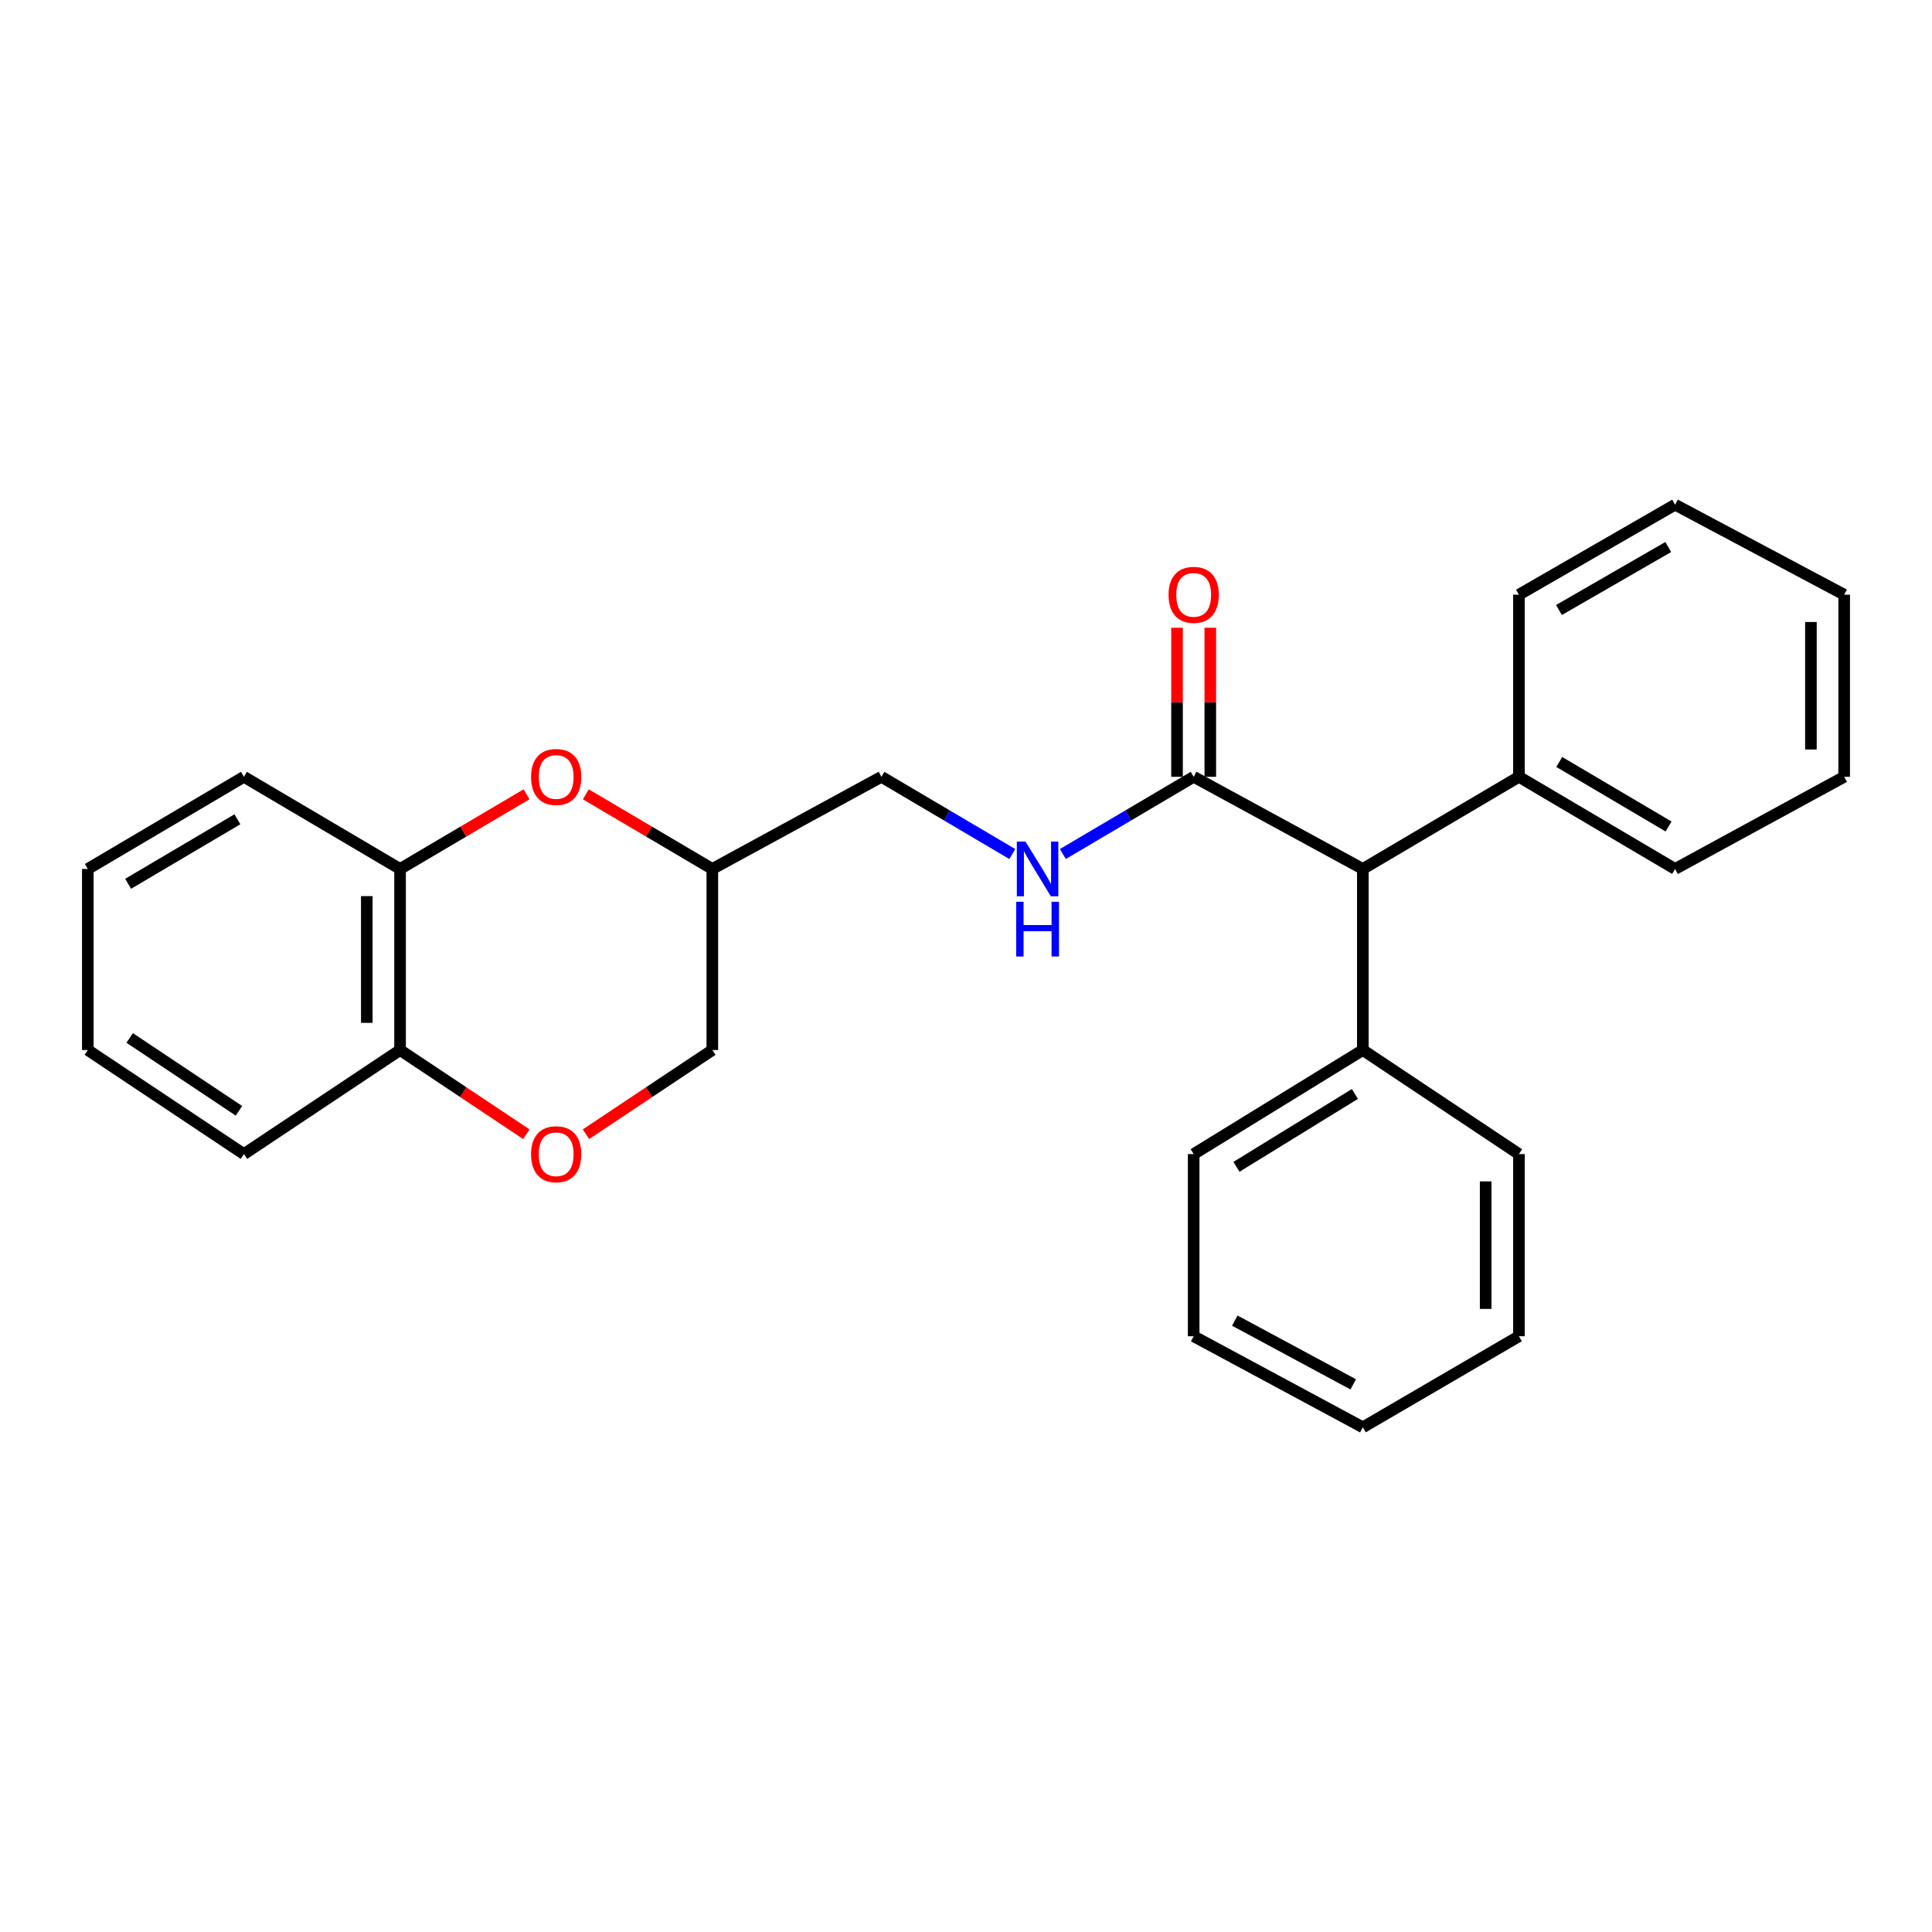 <?xml version='1.0' encoding='iso-8859-1'?>
<svg version='1.1' baseProfile='full'
              xmlns='http://www.w3.org/2000/svg'
                      xmlns:rdkit='http://www.rdkit.org/xml'
                      xmlns:xlink='http://www.w3.org/1999/xlink'
                  xml:space='preserve'
width='1000px' height='1000px' viewBox='0 0 1000 1000'>
<!-- END OF HEADER -->
<rect style='opacity:1.0;fill:#FFFFFF;stroke:none' width='1000' height='1000' x='0' y='0'> </rect>
<path class='bond-2' d='M 272.529,411.131 L 239.8,430.45' style='fill:none;fill-rule:evenodd;stroke:#FF0000;stroke-width:6px;stroke-linecap:butt;stroke-linejoin:miter;stroke-opacity:1' />
<path class='bond-2' d='M 239.8,430.45 L 207.071,449.769' style='fill:none;fill-rule:evenodd;stroke:#000000;stroke-width:6px;stroke-linecap:butt;stroke-linejoin:miter;stroke-opacity:1' />
<path class='bond-6' d='M 303.221,411.13 L 335.959,430.449' style='fill:none;fill-rule:evenodd;stroke:#FF0000;stroke-width:6px;stroke-linecap:butt;stroke-linejoin:miter;stroke-opacity:1' />
<path class='bond-6' d='M 335.959,430.449 L 368.698,449.769' style='fill:none;fill-rule:evenodd;stroke:#000000;stroke-width:6px;stroke-linecap:butt;stroke-linejoin:miter;stroke-opacity:1' />
<path class='bond-0' d='M 617.843,402.073 L 583.989,422.059' style='fill:none;fill-rule:evenodd;stroke:#000000;stroke-width:6px;stroke-linecap:butt;stroke-linejoin:miter;stroke-opacity:1' />
<path class='bond-0' d='M 583.989,422.059 L 550.134,442.044' style='fill:none;fill-rule:evenodd;stroke:#0000FF;stroke-width:6px;stroke-linecap:butt;stroke-linejoin:miter;stroke-opacity:1' />
<path class='bond-4' d='M 617.843,402.073 L 705.4,449.769' style='fill:none;fill-rule:evenodd;stroke:#000000;stroke-width:6px;stroke-linecap:butt;stroke-linejoin:miter;stroke-opacity:1' />
<path class='bond-7' d='M 626.452,402.073 L 626.452,363.5' style='fill:none;fill-rule:evenodd;stroke:#000000;stroke-width:6px;stroke-linecap:butt;stroke-linejoin:miter;stroke-opacity:1' />
<path class='bond-7' d='M 626.452,363.5 L 626.452,324.927' style='fill:none;fill-rule:evenodd;stroke:#FF0000;stroke-width:6px;stroke-linecap:butt;stroke-linejoin:miter;stroke-opacity:1' />
<path class='bond-7' d='M 609.234,402.073 L 609.234,363.5' style='fill:none;fill-rule:evenodd;stroke:#000000;stroke-width:6px;stroke-linecap:butt;stroke-linejoin:miter;stroke-opacity:1' />
<path class='bond-7' d='M 609.234,363.5 L 609.234,324.927' style='fill:none;fill-rule:evenodd;stroke:#FF0000;stroke-width:6px;stroke-linecap:butt;stroke-linejoin:miter;stroke-opacity:1' />
<path class='bond-1' d='M 303.303,587.072 L 336,565.284' style='fill:none;fill-rule:evenodd;stroke:#FF0000;stroke-width:6px;stroke-linecap:butt;stroke-linejoin:miter;stroke-opacity:1' />
<path class='bond-1' d='M 336,565.284 L 368.698,543.496' style='fill:none;fill-rule:evenodd;stroke:#000000;stroke-width:6px;stroke-linecap:butt;stroke-linejoin:miter;stroke-opacity:1' />
<path class='bond-26' d='M 272.447,587.07 L 239.759,565.283' style='fill:none;fill-rule:evenodd;stroke:#FF0000;stroke-width:6px;stroke-linecap:butt;stroke-linejoin:miter;stroke-opacity:1' />
<path class='bond-26' d='M 239.759,565.283 L 207.071,543.496' style='fill:none;fill-rule:evenodd;stroke:#000000;stroke-width:6px;stroke-linecap:butt;stroke-linejoin:miter;stroke-opacity:1' />
<path class='bond-5' d='M 207.071,449.769 L 207.071,543.496' style='fill:none;fill-rule:evenodd;stroke:#000000;stroke-width:6px;stroke-linecap:butt;stroke-linejoin:miter;stroke-opacity:1' />
<path class='bond-5' d='M 189.853,463.828 L 189.853,529.437' style='fill:none;fill-rule:evenodd;stroke:#000000;stroke-width:6px;stroke-linecap:butt;stroke-linejoin:miter;stroke-opacity:1' />
<path class='bond-12' d='M 207.071,449.769 L 126.249,402.073' style='fill:none;fill-rule:evenodd;stroke:#000000;stroke-width:6px;stroke-linecap:butt;stroke-linejoin:miter;stroke-opacity:1' />
<path class='bond-3' d='M 523.963,442.047 L 490.094,422.06' style='fill:none;fill-rule:evenodd;stroke:#0000FF;stroke-width:6px;stroke-linecap:butt;stroke-linejoin:miter;stroke-opacity:1' />
<path class='bond-3' d='M 490.094,422.06 L 456.226,402.073' style='fill:none;fill-rule:evenodd;stroke:#000000;stroke-width:6px;stroke-linecap:butt;stroke-linejoin:miter;stroke-opacity:1' />
<path class='bond-8' d='M 705.4,449.769 L 786.194,402.073' style='fill:none;fill-rule:evenodd;stroke:#000000;stroke-width:6px;stroke-linecap:butt;stroke-linejoin:miter;stroke-opacity:1' />
<path class='bond-9' d='M 705.4,449.769 L 705.4,543.496' style='fill:none;fill-rule:evenodd;stroke:#000000;stroke-width:6px;stroke-linecap:butt;stroke-linejoin:miter;stroke-opacity:1' />
<path class='bond-13' d='M 207.071,543.496 L 126.249,597.353' style='fill:none;fill-rule:evenodd;stroke:#000000;stroke-width:6px;stroke-linecap:butt;stroke-linejoin:miter;stroke-opacity:1' />
<path class='bond-10' d='M 368.698,449.769 L 368.698,543.496' style='fill:none;fill-rule:evenodd;stroke:#000000;stroke-width:6px;stroke-linecap:butt;stroke-linejoin:miter;stroke-opacity:1' />
<path class='bond-11' d='M 368.698,449.769 L 456.226,402.073' style='fill:none;fill-rule:evenodd;stroke:#000000;stroke-width:6px;stroke-linecap:butt;stroke-linejoin:miter;stroke-opacity:1' />
<path class='bond-16' d='M 786.194,402.073 L 867.017,449.769' style='fill:none;fill-rule:evenodd;stroke:#000000;stroke-width:6px;stroke-linecap:butt;stroke-linejoin:miter;stroke-opacity:1' />
<path class='bond-16' d='M 807.069,394.399 L 863.645,427.786' style='fill:none;fill-rule:evenodd;stroke:#000000;stroke-width:6px;stroke-linecap:butt;stroke-linejoin:miter;stroke-opacity:1' />
<path class='bond-17' d='M 786.194,402.073 L 786.194,307.81' style='fill:none;fill-rule:evenodd;stroke:#000000;stroke-width:6px;stroke-linecap:butt;stroke-linejoin:miter;stroke-opacity:1' />
<path class='bond-14' d='M 705.4,543.496 L 617.843,597.353' style='fill:none;fill-rule:evenodd;stroke:#000000;stroke-width:6px;stroke-linecap:butt;stroke-linejoin:miter;stroke-opacity:1' />
<path class='bond-14' d='M 701.288,566.241 L 639.998,603.941' style='fill:none;fill-rule:evenodd;stroke:#000000;stroke-width:6px;stroke-linecap:butt;stroke-linejoin:miter;stroke-opacity:1' />
<path class='bond-15' d='M 705.4,543.496 L 786.194,597.353' style='fill:none;fill-rule:evenodd;stroke:#000000;stroke-width:6px;stroke-linecap:butt;stroke-linejoin:miter;stroke-opacity:1' />
<path class='bond-18' d='M 126.249,402.073 L 45.455,449.769' style='fill:none;fill-rule:evenodd;stroke:#000000;stroke-width:6px;stroke-linecap:butt;stroke-linejoin:miter;stroke-opacity:1' />
<path class='bond-18' d='M 122.883,424.055 L 66.327,457.443' style='fill:none;fill-rule:evenodd;stroke:#000000;stroke-width:6px;stroke-linecap:butt;stroke-linejoin:miter;stroke-opacity:1' />
<path class='bond-27' d='M 126.249,597.353 L 45.455,543.496' style='fill:none;fill-rule:evenodd;stroke:#000000;stroke-width:6px;stroke-linecap:butt;stroke-linejoin:miter;stroke-opacity:1' />
<path class='bond-27' d='M 123.68,574.947 L 67.124,537.247' style='fill:none;fill-rule:evenodd;stroke:#000000;stroke-width:6px;stroke-linecap:butt;stroke-linejoin:miter;stroke-opacity:1' />
<path class='bond-23' d='M 617.843,597.353 L 617.843,691.644' style='fill:none;fill-rule:evenodd;stroke:#000000;stroke-width:6px;stroke-linecap:butt;stroke-linejoin:miter;stroke-opacity:1' />
<path class='bond-20' d='M 786.194,597.353 L 786.194,691.644' style='fill:none;fill-rule:evenodd;stroke:#000000;stroke-width:6px;stroke-linecap:butt;stroke-linejoin:miter;stroke-opacity:1' />
<path class='bond-20' d='M 768.976,611.496 L 768.976,677.501' style='fill:none;fill-rule:evenodd;stroke:#000000;stroke-width:6px;stroke-linecap:butt;stroke-linejoin:miter;stroke-opacity:1' />
<path class='bond-21' d='M 867.017,449.769 L 954.545,402.073' style='fill:none;fill-rule:evenodd;stroke:#000000;stroke-width:6px;stroke-linecap:butt;stroke-linejoin:miter;stroke-opacity:1' />
<path class='bond-22' d='M 786.194,307.81 L 867.017,261.224' style='fill:none;fill-rule:evenodd;stroke:#000000;stroke-width:6px;stroke-linecap:butt;stroke-linejoin:miter;stroke-opacity:1' />
<path class='bond-22' d='M 806.916,315.74 L 863.492,283.13' style='fill:none;fill-rule:evenodd;stroke:#000000;stroke-width:6px;stroke-linecap:butt;stroke-linejoin:miter;stroke-opacity:1' />
<path class='bond-19' d='M 45.455,449.769 L 45.455,543.496' style='fill:none;fill-rule:evenodd;stroke:#000000;stroke-width:6px;stroke-linecap:butt;stroke-linejoin:miter;stroke-opacity:1' />
<path class='bond-24' d='M 786.194,691.644 L 705.4,738.776' style='fill:none;fill-rule:evenodd;stroke:#000000;stroke-width:6px;stroke-linecap:butt;stroke-linejoin:miter;stroke-opacity:1' />
<path class='bond-29' d='M 954.545,402.073 L 954.545,307.81' style='fill:none;fill-rule:evenodd;stroke:#000000;stroke-width:6px;stroke-linecap:butt;stroke-linejoin:miter;stroke-opacity:1' />
<path class='bond-29' d='M 937.327,387.934 L 937.327,321.95' style='fill:none;fill-rule:evenodd;stroke:#000000;stroke-width:6px;stroke-linecap:butt;stroke-linejoin:miter;stroke-opacity:1' />
<path class='bond-25' d='M 867.017,261.224 L 954.545,307.81' style='fill:none;fill-rule:evenodd;stroke:#000000;stroke-width:6px;stroke-linecap:butt;stroke-linejoin:miter;stroke-opacity:1' />
<path class='bond-28' d='M 617.843,691.644 L 705.4,738.776' style='fill:none;fill-rule:evenodd;stroke:#000000;stroke-width:6px;stroke-linecap:butt;stroke-linejoin:miter;stroke-opacity:1' />
<path class='bond-28' d='M 639.138,683.552 L 700.428,716.544' style='fill:none;fill-rule:evenodd;stroke:#000000;stroke-width:6px;stroke-linecap:butt;stroke-linejoin:miter;stroke-opacity:1' />
<path  class='atom-0' d='M 274.875 402.153
Q 274.875 395.353, 278.235 391.553
Q 281.595 387.753, 287.875 387.753
Q 294.155 387.753, 297.515 391.553
Q 300.875 395.353, 300.875 402.153
Q 300.875 409.033, 297.475 412.953
Q 294.075 416.833, 287.875 416.833
Q 281.635 416.833, 278.235 412.953
Q 274.875 409.073, 274.875 402.153
M 287.875 413.633
Q 292.195 413.633, 294.515 410.753
Q 296.875 407.833, 296.875 402.153
Q 296.875 396.593, 294.515 393.793
Q 292.195 390.953, 287.875 390.953
Q 283.555 390.953, 281.195 393.753
Q 278.875 396.553, 278.875 402.153
Q 278.875 407.873, 281.195 410.753
Q 283.555 413.633, 287.875 413.633
' fill='#FF0000'/>
<path  class='atom-2' d='M 274.875 597.433
Q 274.875 590.633, 278.235 586.833
Q 281.595 583.033, 287.875 583.033
Q 294.155 583.033, 297.515 586.833
Q 300.875 590.633, 300.875 597.433
Q 300.875 604.313, 297.475 608.233
Q 294.075 612.113, 287.875 612.113
Q 281.635 612.113, 278.235 608.233
Q 274.875 604.353, 274.875 597.433
M 287.875 608.913
Q 292.195 608.913, 294.515 606.033
Q 296.875 603.113, 296.875 597.433
Q 296.875 591.873, 294.515 589.073
Q 292.195 586.233, 287.875 586.233
Q 283.555 586.233, 281.195 589.033
Q 278.875 591.833, 278.875 597.433
Q 278.875 603.153, 281.195 606.033
Q 283.555 608.913, 287.875 608.913
' fill='#FF0000'/>
<path  class='atom-4' d='M 530.789 435.609
L 540.069 450.609
Q 540.989 452.089, 542.469 454.769
Q 543.949 457.449, 544.029 457.609
L 544.029 435.609
L 547.789 435.609
L 547.789 463.929
L 543.909 463.929
L 533.949 447.529
Q 532.789 445.609, 531.549 443.409
Q 530.349 441.209, 529.989 440.529
L 529.989 463.929
L 526.309 463.929
L 526.309 435.609
L 530.789 435.609
' fill='#0000FF'/>
<path  class='atom-4' d='M 525.969 466.761
L 529.809 466.761
L 529.809 478.801
L 544.289 478.801
L 544.289 466.761
L 548.129 466.761
L 548.129 495.081
L 544.289 495.081
L 544.289 482.001
L 529.809 482.001
L 529.809 495.081
L 525.969 495.081
L 525.969 466.761
' fill='#0000FF'/>
<path  class='atom-8' d='M 604.843 307.89
Q 604.843 301.09, 608.203 297.29
Q 611.563 293.49, 617.843 293.49
Q 624.123 293.49, 627.483 297.29
Q 630.843 301.09, 630.843 307.89
Q 630.843 314.77, 627.443 318.69
Q 624.043 322.57, 617.843 322.57
Q 611.603 322.57, 608.203 318.69
Q 604.843 314.81, 604.843 307.89
M 617.843 319.37
Q 622.163 319.37, 624.483 316.49
Q 626.843 313.57, 626.843 307.89
Q 626.843 302.33, 624.483 299.53
Q 622.163 296.69, 617.843 296.69
Q 613.523 296.69, 611.163 299.49
Q 608.843 302.29, 608.843 307.89
Q 608.843 313.61, 611.163 316.49
Q 613.523 319.37, 617.843 319.37
' fill='#FF0000'/>
</svg>
